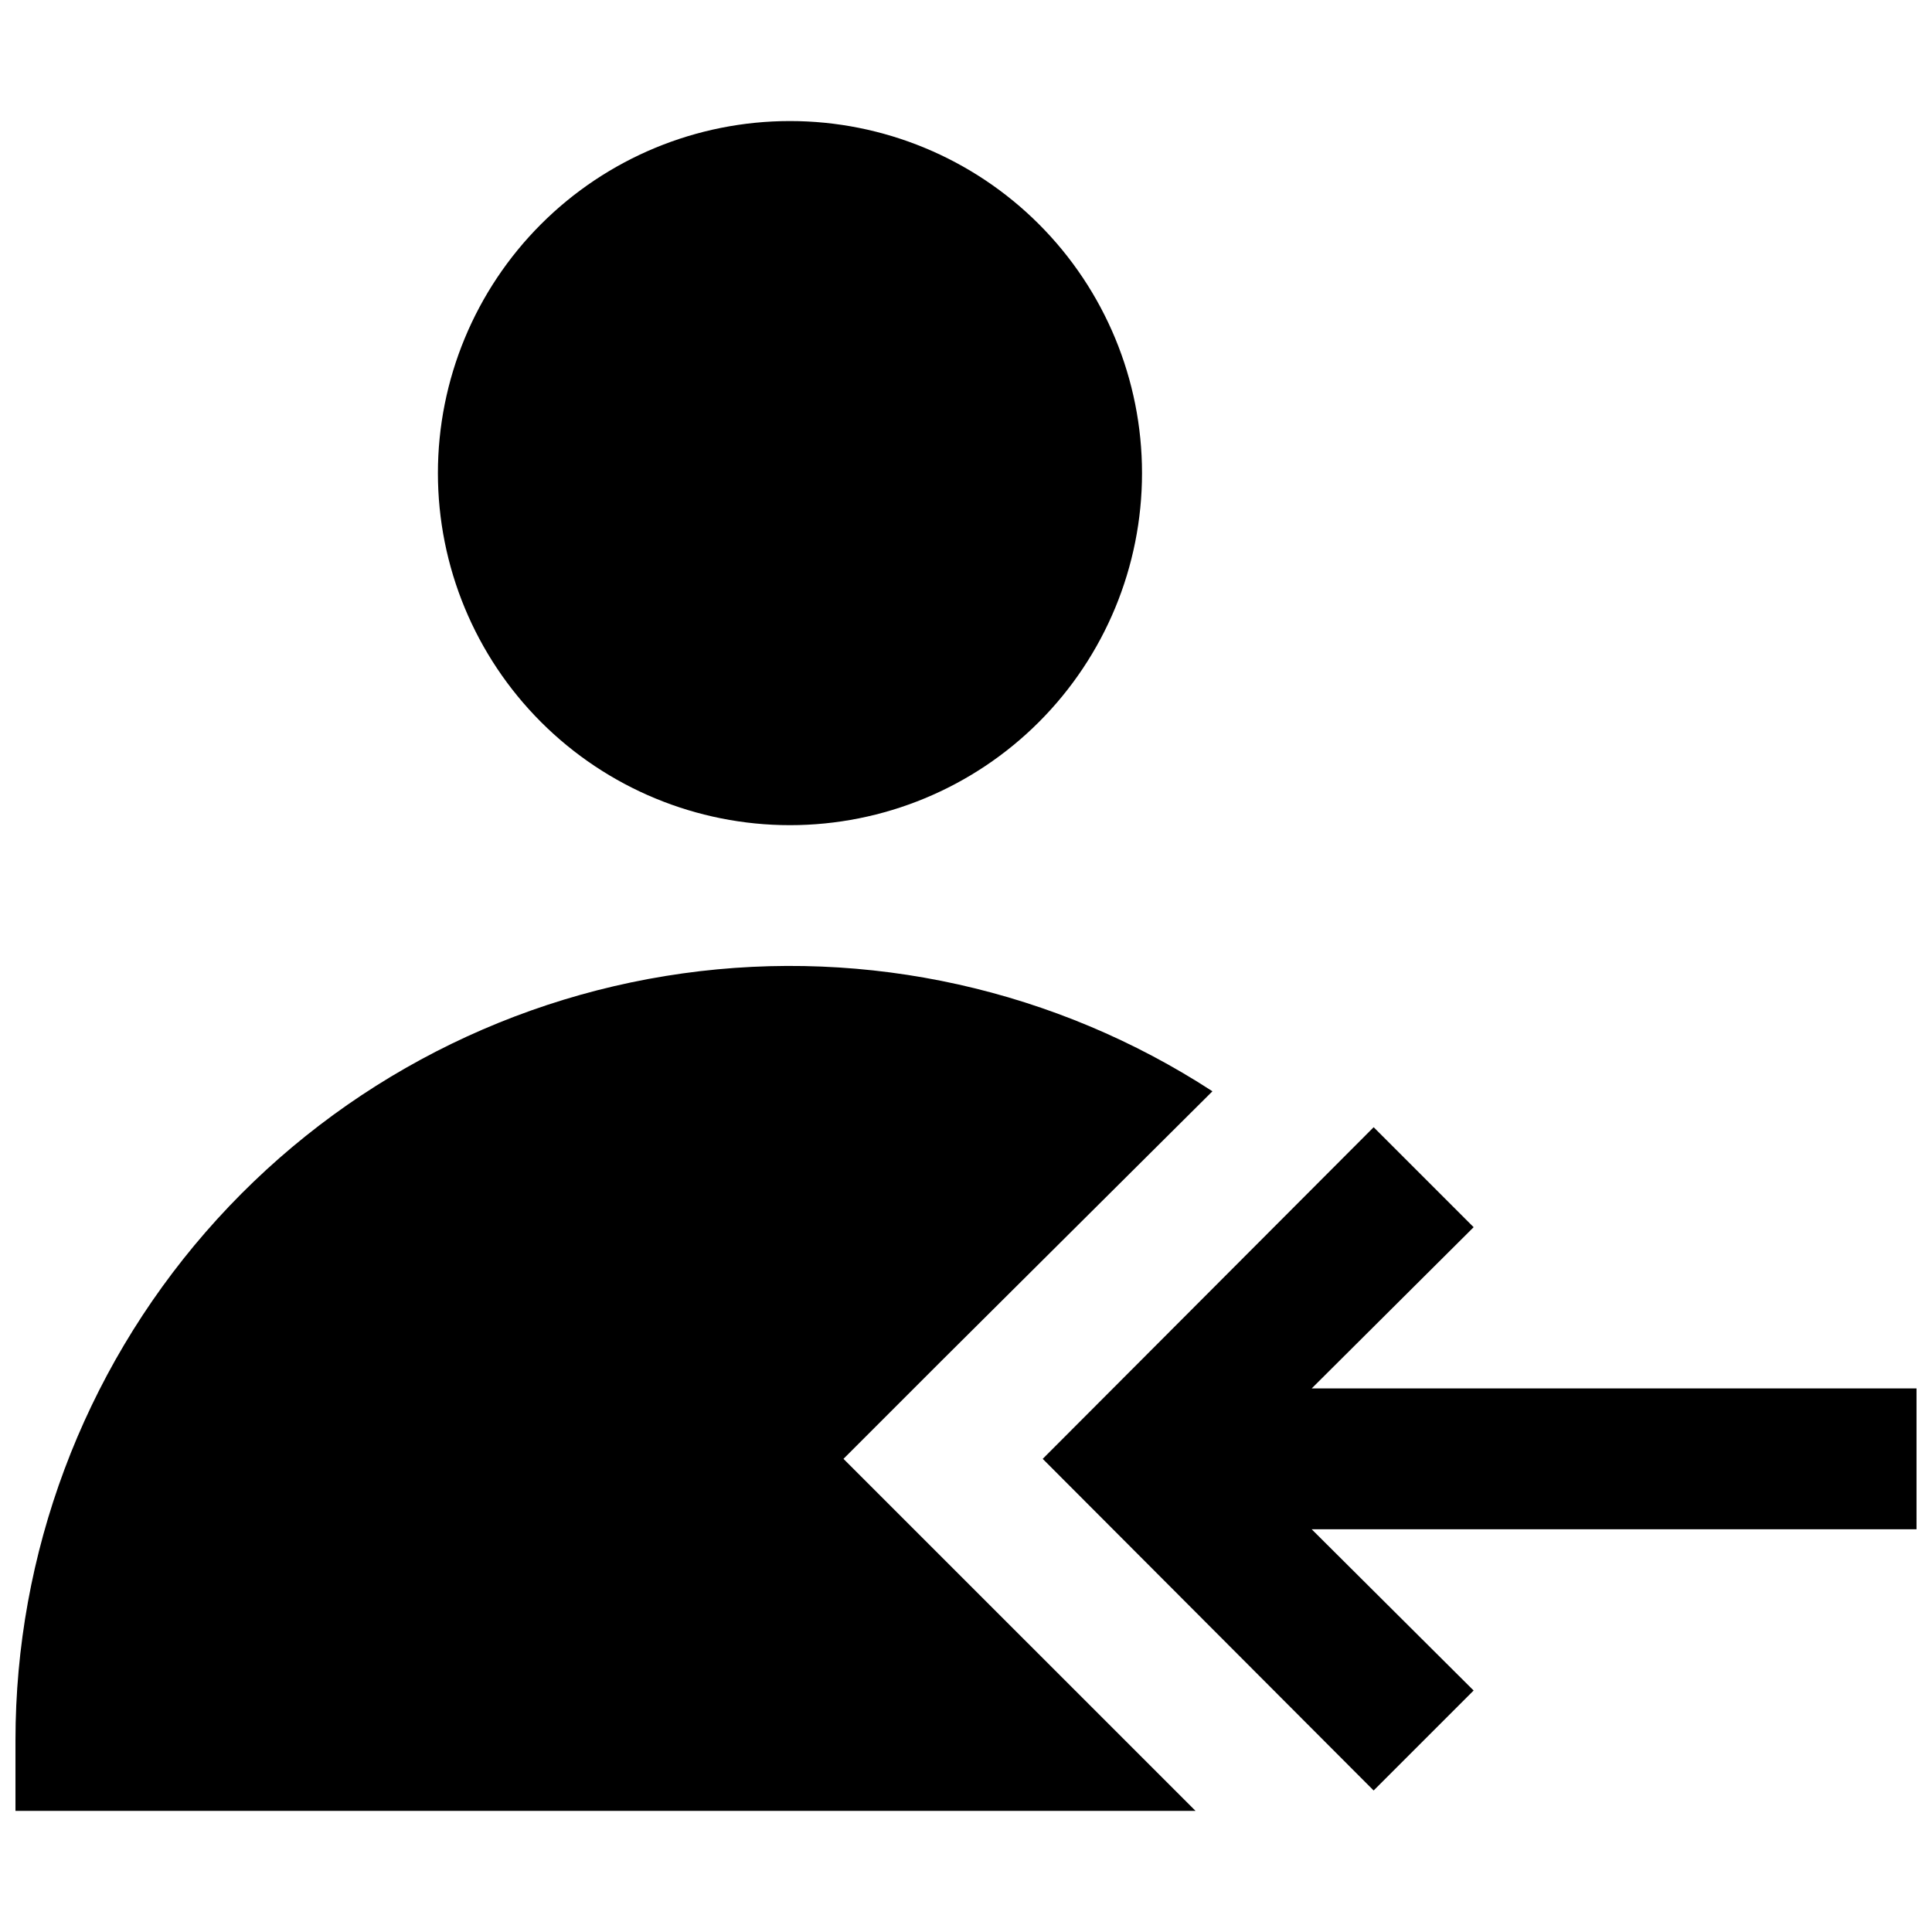 <?xml version="1.0" encoding="UTF-8"?>
<!-- Uploaded to: ICON Repo, www.iconrepo.com, Generator: ICON Repo Mixer Tools -->
<svg width="800px" height="800px" version="1.1" viewBox="144 144 512 512" xmlns="http://www.w3.org/2000/svg">
 <defs>
  <clipPath id="a">
   <path d="m148.09 176h503.81v448h-503.81z"/>
  </clipPath>
 </defs>
 <g clip-path="url(#a)">
  <path d="m260.05 269.38c0-24.746 9.832-48.477 27.328-65.973s41.227-27.328 65.969-27.328c24.746 0 48.477 9.832 65.973 27.328 17.496 17.496 27.328 41.227 27.328 65.973 0 24.742-9.832 48.473-27.328 65.969-17.496 17.5-41.227 27.328-65.973 27.328-24.742 0-48.473-9.828-65.969-27.328-17.496-17.496-27.328-41.227-27.328-65.969zm391.85 242.57h-160.29l42.918-42.73-26.496-26.496-87.703 87.887 87.699 87.887 26.496-26.496-42.914-42.73h160.29zm-284.37 18.66 26.309-26.309 71.469-71.098c-41.5-27.004-91.363-38.102-140.39-31.242-49.035 6.859-93.938 31.215-126.43 68.57-32.492 37.359-50.391 85.203-50.387 134.71v18.66h312.73z"/>
 </g>
</svg>